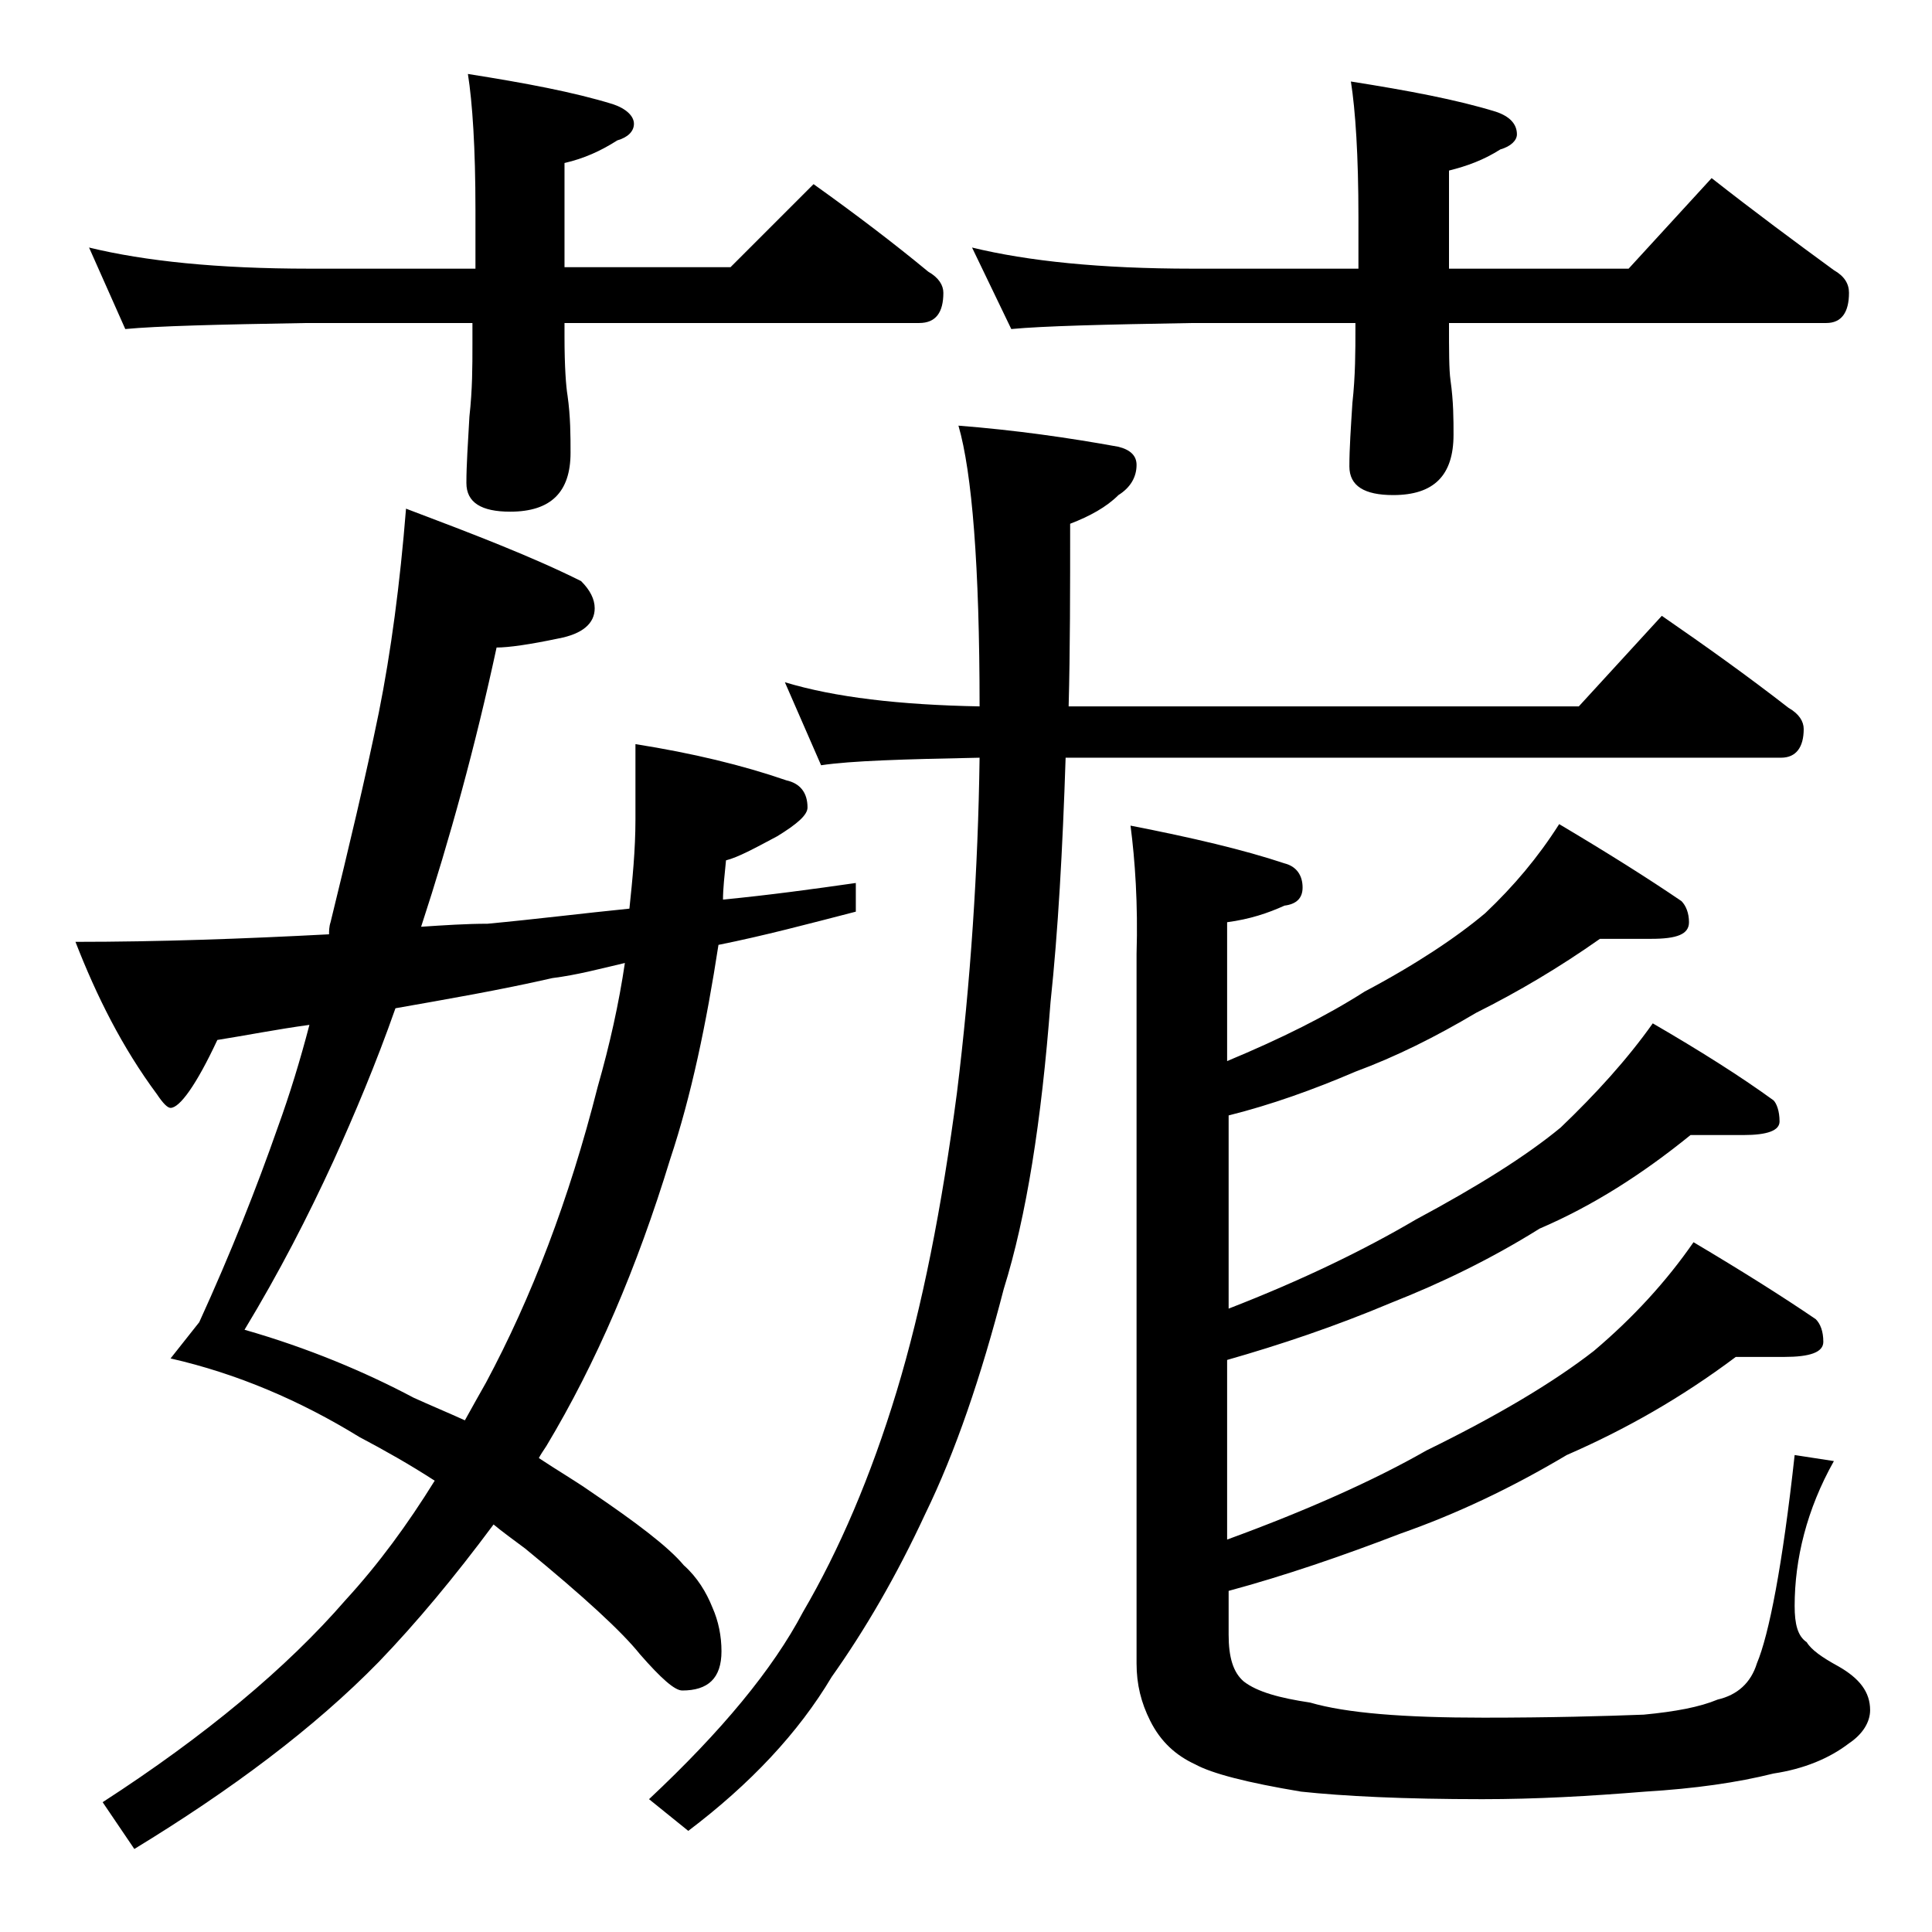 <?xml version="1.0" encoding="utf-8"?>
<!-- Generator: Adobe Illustrator 18.0.0, SVG Export Plug-In . SVG Version: 6.00 Build 0)  -->
<!DOCTYPE svg PUBLIC "-//W3C//DTD SVG 1.1//EN" "http://www.w3.org/Graphics/SVG/1.1/DTD/svg11.dtd">
<svg version="1.1" id="Layer_1" xmlns="http://www.w3.org/2000/svg" xmlns:xlink="http://www.w3.org/1999/xlink" x="0px" y="0px"
	 viewBox="0 0 128 128" enable-background="new 0 0 128 128" xml:space="preserve">
<path d="M26.9,33.7c4.5,1.7,8.4,3.2,11.6,4.8c0.6,0.6,0.9,1.2,0.9,1.8c0,1-0.8,1.7-2.4,2c-1.9,0.4-3.3,0.6-4.1,0.6
	c-1.4,6.5-3.1,12.7-5,18.5c1.5-0.1,3-0.2,4.4-0.2c3.2-0.3,6.4-0.7,9.4-1c0.2-1.9,0.4-3.9,0.4-5.9v-5c3.8,0.6,7.1,1.4,10,2.4
	c0.9,0.2,1.4,0.8,1.4,1.8c0,0.5-0.7,1.1-2,1.9c-1.5,0.8-2.6,1.4-3.4,1.6c-0.1,1-0.2,1.9-0.2,2.6c3.1-0.3,6-0.7,8.8-1.1v1.9
	c-3.1,0.8-6.1,1.6-9.1,2.2c-0.8,5.2-1.8,10-3.2,14.2c-2.2,7.2-4.9,13.5-8.2,19c-0.2,0.3-0.4,0.6-0.5,0.8c1.2,0.8,2.4,1.5,3.4,2.2
	c3.1,2.1,5.2,3.7,6.2,4.9c0.9,0.8,1.5,1.8,1.9,2.8c0.4,0.9,0.6,1.9,0.6,2.9c0,1.8-0.9,2.6-2.6,2.6c-0.5,0-1.4-0.8-2.8-2.4
	c-1.2-1.5-3.7-3.8-7.6-7c-0.8-0.6-1.5-1.1-2.1-1.6c-2.6,3.5-5.1,6.5-7.6,9.1c-4.3,4.4-9.8,8.5-16.2,12.4l-2.1-3.1
	c6.8-4.4,12.2-8.9,16.1-13.4c2.2-2.4,4.1-5,5.9-7.9c-1.7-1.1-3.3-2-5-2.9c-3.9-2.4-8.1-4.2-12.5-5.2l1.9-2.4
	c2.1-4.6,3.8-8.9,5.2-12.9c0.8-2.2,1.5-4.5,2.1-6.8c-2.2,0.3-4.2,0.7-6.1,1c-1.4,3-2.5,4.5-3.1,4.5c-0.2,0-0.5-0.3-0.9-0.9
	C8.1,69.4,6.4,66,5,62.4c5.5,0,11.1-0.2,16.8-0.5c0-0.2,0-0.5,0.1-0.8c1.2-4.9,2.3-9.5,3.2-13.9C25.9,43.2,26.5,38.7,26.9,33.7z
	 M5.9,16.4c3.7,0.9,8.5,1.4,14.6,1.4h11v-3.9c0-4.1-0.2-7.1-0.5-9c3.8,0.6,7,1.2,9.6,2C41.5,7.2,42,7.7,42,8.2
	c0,0.5-0.4,0.9-1.1,1.1c-1.1,0.7-2.2,1.2-3.5,1.5v6.9h11l5.5-5.5c2.8,2,5.3,3.9,7.6,5.8c0.7,0.4,1,0.9,1,1.4c0,1.3-0.5,2-1.6,2H37.4
	v0.9c0,2,0.1,3.3,0.2,3.9c0.2,1.4,0.2,2.7,0.2,3.8c0,2.6-1.3,3.9-4,3.9c-1.9,0-2.9-0.6-2.9-1.9c0-1.2,0.1-2.6,0.2-4.4
	c0.2-1.8,0.2-3.3,0.2-4.8v-1.4h-11c-5.9,0.1-9.9,0.2-12,0.4L5.9,16.4z M30.8,94.1c0.5-0.9,1-1.8,1.4-2.5c3-5.6,5.5-12.1,7.4-19.6
	c0.8-2.8,1.4-5.5,1.8-8.2c-1.7,0.4-3.2,0.8-4.8,1c-3.5,0.8-7,1.4-10.4,2c-1.3,3.7-2.7,7-4.1,10.1c-1.7,3.7-3.6,7.4-5.9,11.2
	c4.2,1.2,8,2.8,11.2,4.5C28.5,93.1,29.7,93.6,30.8,94.1z M52,45.2c3.3,1,7.6,1.5,12.9,1.6c0-9.3-0.5-15.5-1.4-18.6
	c3.8,0.3,7.3,0.8,10.6,1.4c0.8,0.2,1.2,0.6,1.2,1.2c0,0.8-0.4,1.5-1.2,2c-0.8,0.8-1.9,1.4-3.2,1.9c0,4.3,0,8.4-0.1,12.1h33.8l5.5-6
	c2.9,2,5.7,4,8.4,6.1c0.7,0.4,1,0.9,1,1.4c0,1.2-0.5,1.9-1.5,1.9H70.6c-0.2,6.1-0.5,11.5-1,16.2c-0.6,7.9-1.6,14.2-3.1,19
	c-1.5,5.8-3.2,10.8-5.2,14.9c-1.9,4.1-4,7.7-6.2,10.8c-2.2,3.7-5.4,7.1-9.5,10.2l-2.6-2.1c4.8-4.5,8.2-8.6,10.2-12.4
	c2.4-4.1,4.5-9,6.2-14.6c1.7-5.6,3-12.2,4-19.8c0.9-7.3,1.4-14.8,1.5-22.2c-5,0.1-8.5,0.2-10.5,0.5L52,45.2z M64.4,16.4
	c3.7,0.9,8.5,1.4,14.6,1.4h11v-3.4c0-4.1-0.2-7.1-0.5-9c3.8,0.6,7,1.2,9.6,2c0.9,0.3,1.4,0.8,1.4,1.5c0,0.4-0.4,0.8-1.1,1
	c-1.1,0.7-2.2,1.1-3.4,1.4v6.5h11.9l5.5-6c2.8,2.2,5.5,4.2,8.1,6.1c0.7,0.4,1,0.9,1,1.5c0,1.3-0.5,2-1.5,2H96c0,1.8,0,3.1,0.1,3.8
	c0.2,1.4,0.2,2.6,0.2,3.6c0,2.7-1.3,4-4,4c-1.9,0-2.9-0.6-2.9-1.9c0-1.2,0.1-2.6,0.2-4.2c0.2-1.8,0.2-3.5,0.2-4.9v-0.4H79
	c-5.9,0.1-9.9,0.2-12,0.4L64.4,16.4z M74.9,54.7c4.1,0.8,7.5,1.6,10.2,2.5c0.8,0.2,1.2,0.8,1.2,1.6c0,0.7-0.4,1.1-1.2,1.2
	c-1.1,0.5-2.3,0.9-3.8,1.1v9.2c3.6-1.5,6.6-3,9.1-4.6c3.4-1.8,6.1-3.6,8-5.2c1.9-1.8,3.5-3.7,4.9-5.9c3.2,1.9,5.9,3.6,8.1,5.1
	c0.3,0.3,0.5,0.8,0.5,1.4c0,0.8-0.8,1.1-2.5,1.1H106c-2.7,1.9-5.4,3.5-8.2,4.9c-2.7,1.6-5.3,2.9-8,3.9c-2.8,1.2-5.6,2.2-8.4,2.9
	v12.8c4.9-1.9,9-3.9,12.4-5.9c4.1-2.2,7.3-4.2,9.6-6.1c2.3-2.2,4.4-4.5,6.1-6.9c3.1,1.8,5.8,3.5,8,5.1c0.2,0.2,0.4,0.7,0.4,1.4
	c0,0.6-0.8,0.9-2.4,0.9H112c-3.2,2.6-6.5,4.7-10,6.2c-3.2,2-6.5,3.6-9.8,4.9c-3.8,1.6-7.4,2.8-10.9,3.8V102
	c5.2-1.9,9.7-3.9,13.2-5.9c4.7-2.3,8.4-4.5,11.1-6.6c2.6-2.2,4.8-4.6,6.6-7.2c3.2,1.9,5.9,3.6,8.1,5.1c0.3,0.3,0.5,0.8,0.5,1.5
	c0,0.7-0.9,1-2.6,1H115c-3.6,2.7-7.3,4.8-11.2,6.5c-3.7,2.2-7.3,3.9-11,5.2c-3.9,1.5-7.7,2.8-11.4,3.8v2.9c0,1.5,0.3,2.5,1,3.1
	c0.9,0.7,2.4,1.1,4.4,1.4c2.4,0.7,6.2,1,11.5,1c4.4,0,8-0.1,10.6-0.2c2.1-0.2,3.7-0.5,4.9-1c1.3-0.3,2.2-1.1,2.6-2.4
	c0.8-1.9,1.7-6.5,2.5-13.8l2.6,0.4c-1.8,3.2-2.6,6.5-2.6,9.6c0,1.2,0.2,2,0.8,2.4c0.3,0.5,1,1,2.1,1.6c1.4,0.8,2.1,1.7,2.1,2.9
	c0,0.8-0.5,1.6-1.4,2.2c-1.3,1-3,1.7-5,2c-2.4,0.6-5.2,1-8.5,1.2c-3.7,0.3-7.2,0.5-10.8,0.5c-5.2,0-9.2-0.2-12-0.5
	c-3.6-0.6-5.9-1.2-7-1.8c-1.3-0.6-2.3-1.5-3-2.9c-0.6-1.2-0.9-2.4-0.9-3.8v-47C75.4,59.9,75.2,57,74.9,54.7z"/>
</svg>
